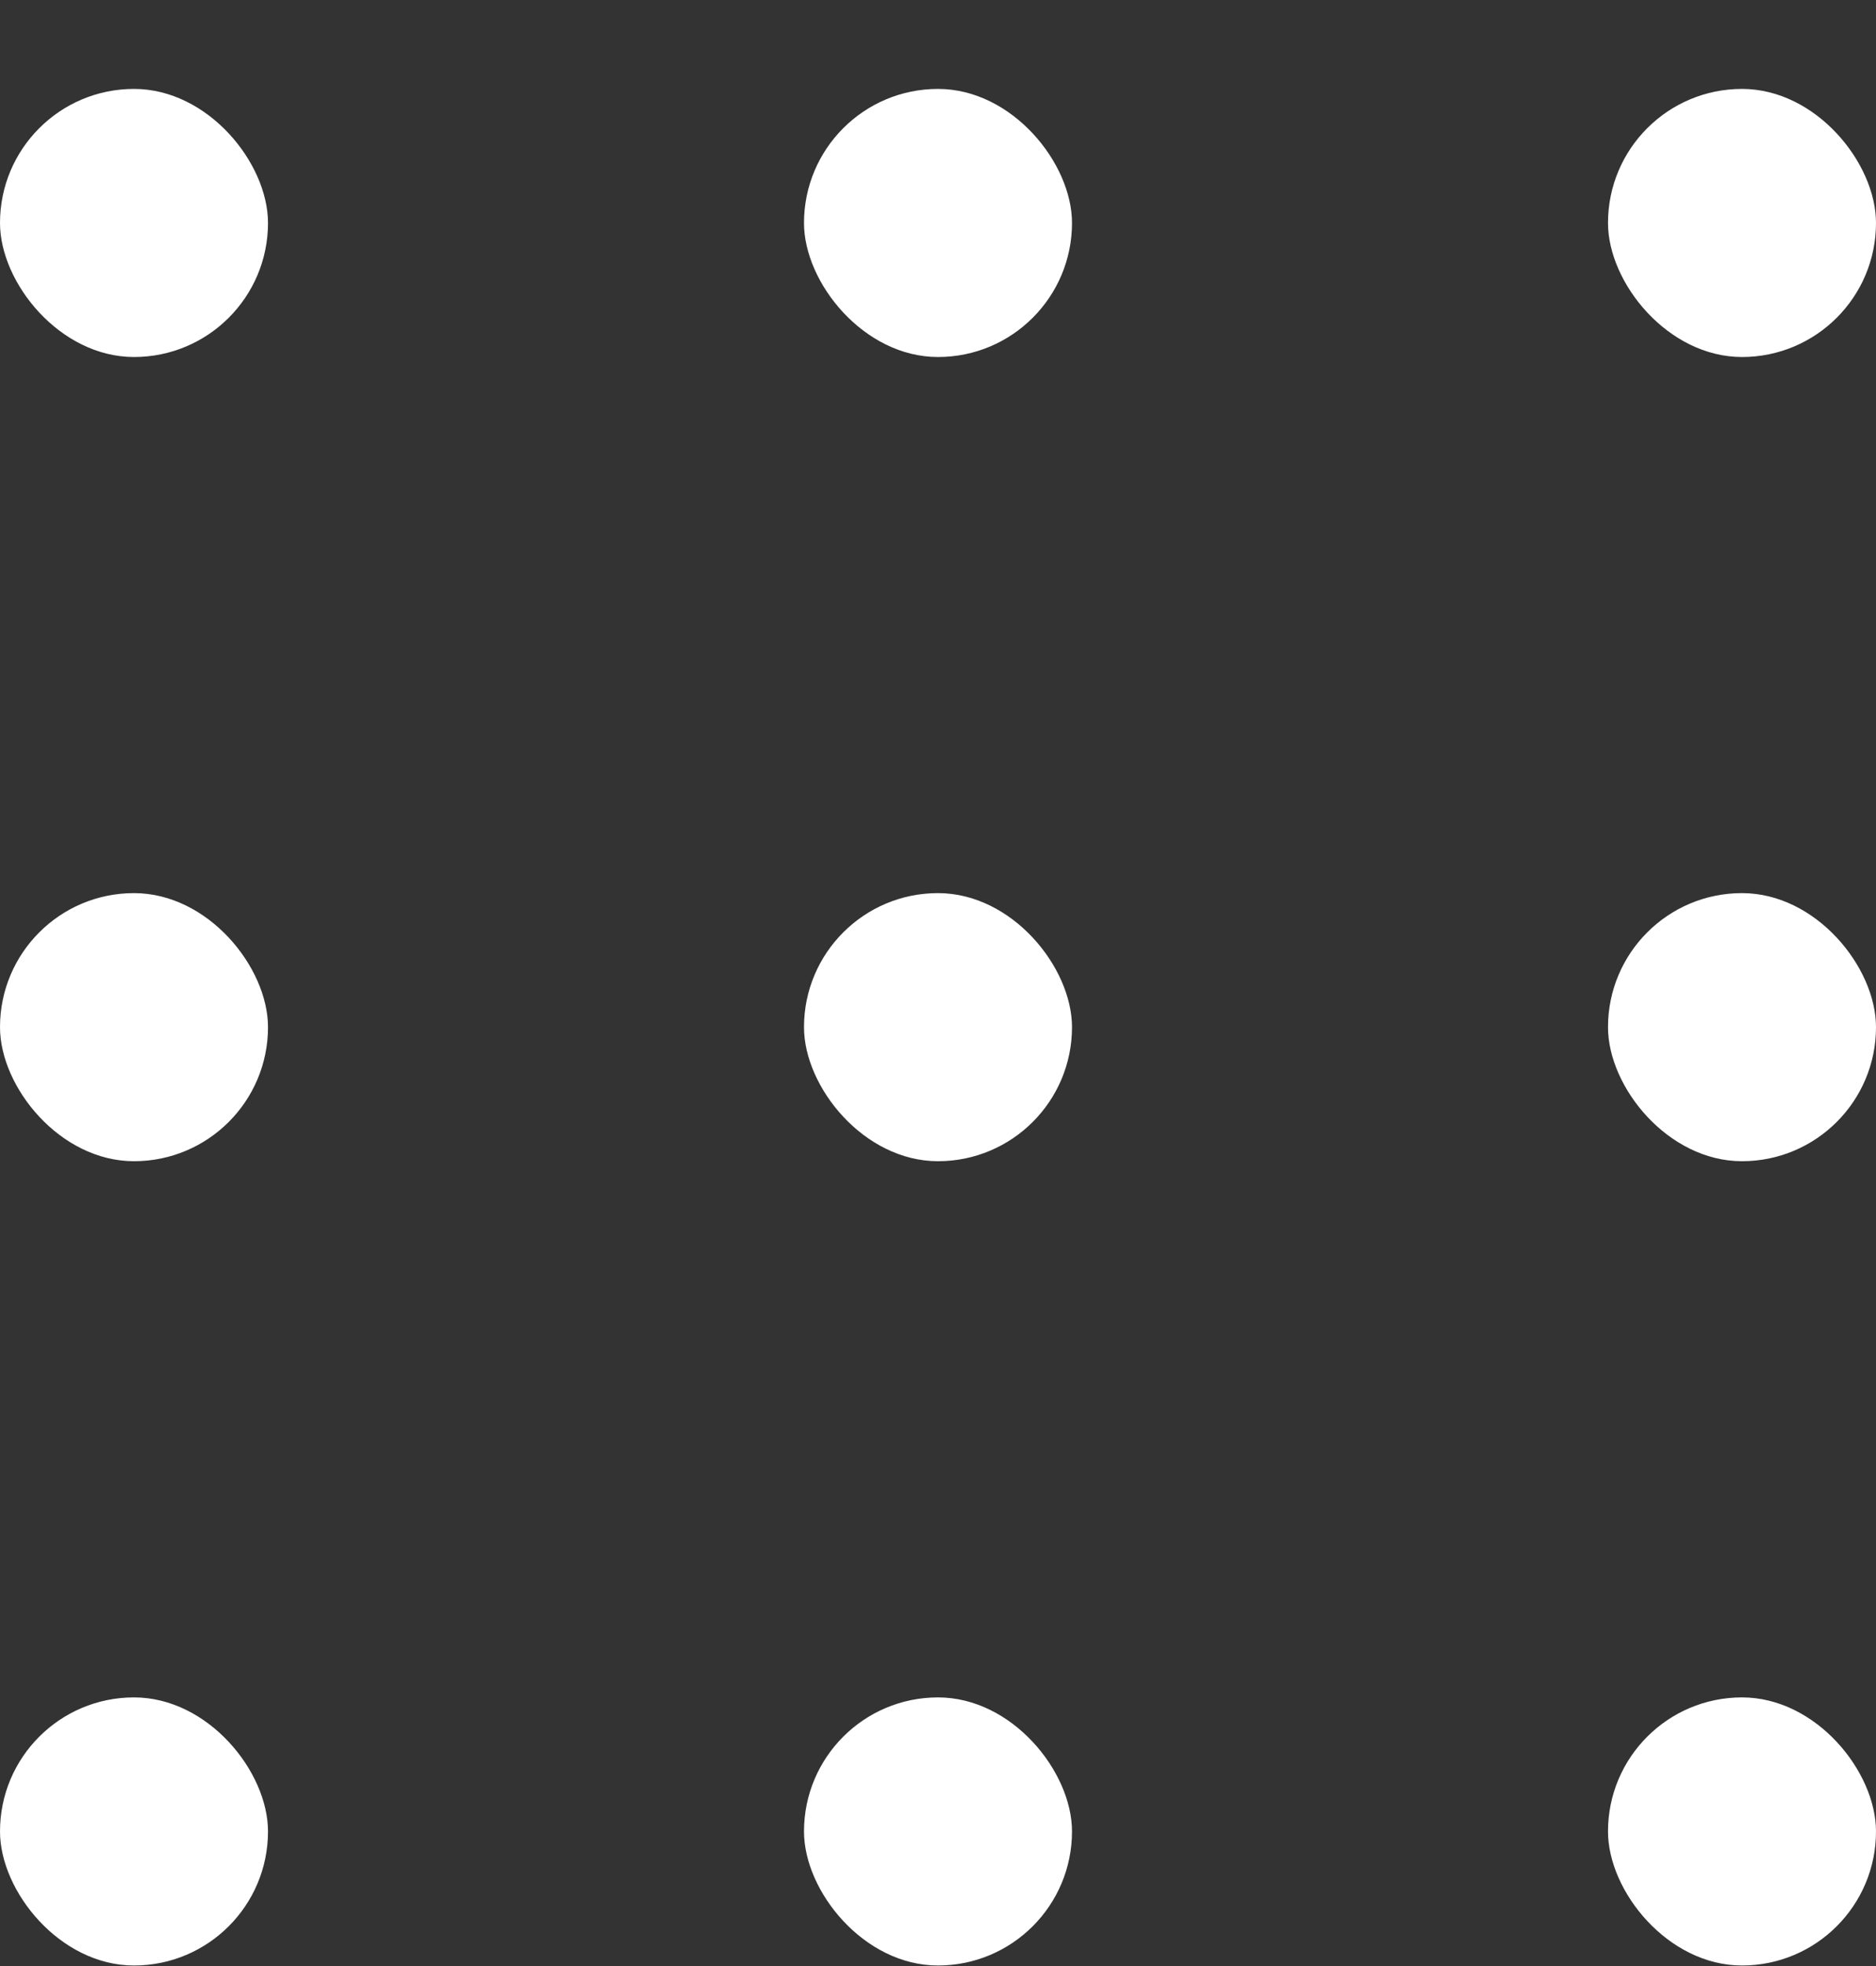 <svg width="21" height="22" viewBox="0 0 21 22" fill="none" xmlns="http://www.w3.org/2000/svg">
<rect x="0" y="0" width="21" height="22" fill="#333333" stroke="none"/>
<rect y="0.995" width="3" height="3" rx="1.5" fill="white"/>
<rect y="18.994" width="3" height="3" rx="1.5" fill="white"/>
<rect y="9.994" width="3" height="3" rx="1.5" fill="white"/>
<rect x="9" y="0.995" width="3" height="3" rx="1.5" fill="white"/>
<rect x="9" y="18.994" width="3" height="3" rx="1.5" fill="white"/>
<rect x="9" y="9.994" width="3" height="3" rx="1.5" fill="white"/>
<rect x="18" y="0.995" width="3" height="3" rx="1.5" fill="white"/>
<rect x="18" y="18.994" width="3" height="3" rx="1.5" fill="white"/>
<rect x="18" y="9.994" width="3" height="3" rx="1.5" fill="white"/>
</svg>
